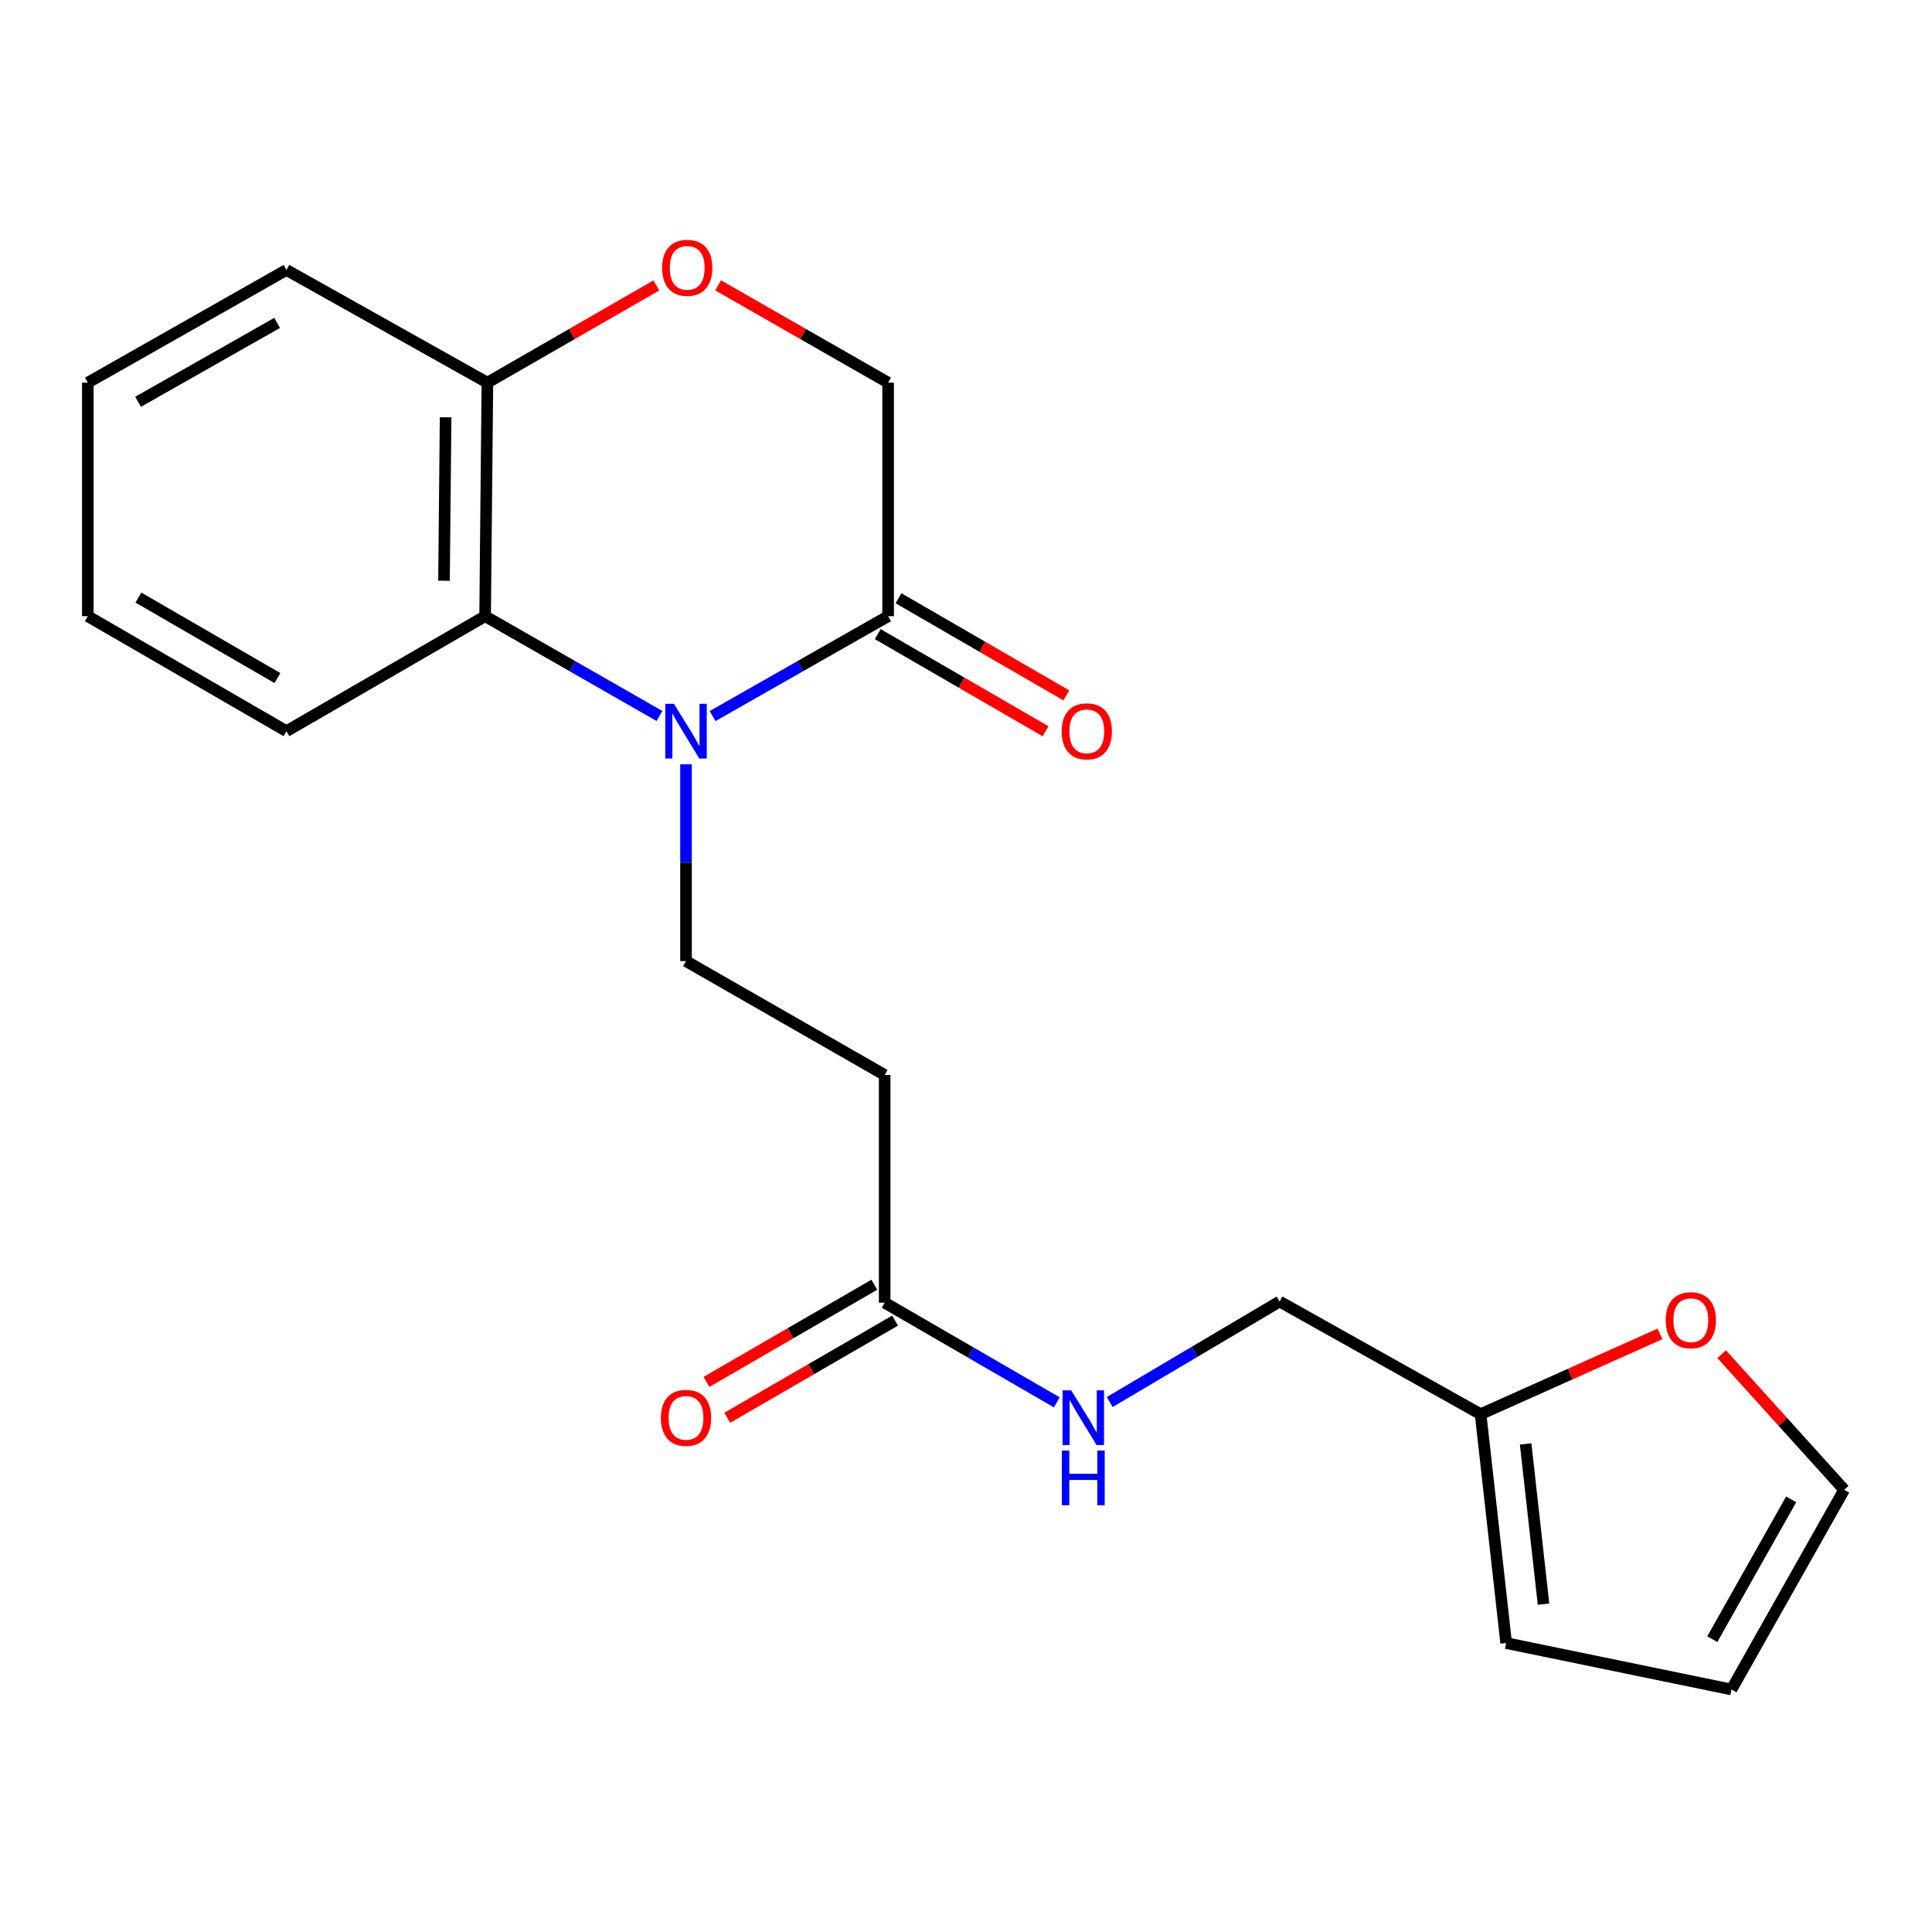 <?xml version='1.0' encoding='iso-8859-1'?>
<svg version='1.1' baseProfile='full'
              xmlns='http://www.w3.org/2000/svg'
                      xmlns:rdkit='http://www.rdkit.org/xml'
                      xmlns:xlink='http://www.w3.org/1999/xlink'
                  xml:space='preserve'
width='1000px' height='1000px' viewBox='0 0 1000 1000'>
<!-- END OF HEADER -->
<rect style='opacity:1.0;fill:#FFFFFF;stroke:none' width='1000' height='1000' x='0' y='0'> </rect>
<path class='bond-0' d='M 368.829,370.634 L 414.258,344.787' style='fill:none;fill-rule:evenodd;stroke:#0000FF;stroke-width:6px;stroke-linecap:butt;stroke-linejoin:miter;stroke-opacity:1' />
<path class='bond-0' d='M 414.258,344.787 L 459.688,318.941' style='fill:none;fill-rule:evenodd;stroke:#000000;stroke-width:6px;stroke-linecap:butt;stroke-linejoin:miter;stroke-opacity:1' />
<path class='bond-1' d='M 341.345,370.595 L 296.219,344.768' style='fill:none;fill-rule:evenodd;stroke:#0000FF;stroke-width:6px;stroke-linecap:butt;stroke-linejoin:miter;stroke-opacity:1' />
<path class='bond-1' d='M 296.219,344.768 L 251.093,318.941' style='fill:none;fill-rule:evenodd;stroke:#000000;stroke-width:6px;stroke-linecap:butt;stroke-linejoin:miter;stroke-opacity:1' />
<path class='bond-2' d='M 355.08,395.591 L 355.08,446.533' style='fill:none;fill-rule:evenodd;stroke:#0000FF;stroke-width:6px;stroke-linecap:butt;stroke-linejoin:miter;stroke-opacity:1' />
<path class='bond-2' d='M 355.08,446.533 L 355.08,497.474' style='fill:none;fill-rule:evenodd;stroke:#000000;stroke-width:6px;stroke-linecap:butt;stroke-linejoin:miter;stroke-opacity:1' />
<path class='bond-8' d='M 459.688,318.941 L 459.688,198.063' style='fill:none;fill-rule:evenodd;stroke:#000000;stroke-width:6px;stroke-linecap:butt;stroke-linejoin:miter;stroke-opacity:1' />
<path class='bond-11' d='M 454.314,328.226 L 497.744,353.362' style='fill:none;fill-rule:evenodd;stroke:#000000;stroke-width:6px;stroke-linecap:butt;stroke-linejoin:miter;stroke-opacity:1' />
<path class='bond-11' d='M 497.744,353.362 L 541.175,378.498' style='fill:none;fill-rule:evenodd;stroke:#FF0000;stroke-width:6px;stroke-linecap:butt;stroke-linejoin:miter;stroke-opacity:1' />
<path class='bond-11' d='M 465.061,309.656 L 508.492,334.792' style='fill:none;fill-rule:evenodd;stroke:#000000;stroke-width:6px;stroke-linecap:butt;stroke-linejoin:miter;stroke-opacity:1' />
<path class='bond-11' d='M 508.492,334.792 L 551.922,359.928' style='fill:none;fill-rule:evenodd;stroke:#FF0000;stroke-width:6px;stroke-linecap:butt;stroke-linejoin:miter;stroke-opacity:1' />
<path class='bond-6' d='M 251.093,318.941 L 252.273,198.063' style='fill:none;fill-rule:evenodd;stroke:#000000;stroke-width:6px;stroke-linecap:butt;stroke-linejoin:miter;stroke-opacity:1' />
<path class='bond-6' d='M 229.816,300.6 L 230.642,215.985' style='fill:none;fill-rule:evenodd;stroke:#000000;stroke-width:6px;stroke-linecap:butt;stroke-linejoin:miter;stroke-opacity:1' />
<path class='bond-17' d='M 251.093,318.941 L 148.262,378.456' style='fill:none;fill-rule:evenodd;stroke:#000000;stroke-width:6px;stroke-linecap:butt;stroke-linejoin:miter;stroke-opacity:1' />
<path class='bond-4' d='M 355.08,497.474 L 457.912,556.405' style='fill:none;fill-rule:evenodd;stroke:#000000;stroke-width:6px;stroke-linecap:butt;stroke-linejoin:miter;stroke-opacity:1' />
<path class='bond-3' d='M 339.717,147.745 L 295.995,172.904' style='fill:none;fill-rule:evenodd;stroke:#FF0000;stroke-width:6px;stroke-linecap:butt;stroke-linejoin:miter;stroke-opacity:1' />
<path class='bond-3' d='M 295.995,172.904 L 252.273,198.063' style='fill:none;fill-rule:evenodd;stroke:#000000;stroke-width:6px;stroke-linecap:butt;stroke-linejoin:miter;stroke-opacity:1' />
<path class='bond-21' d='M 371.696,147.703 L 415.692,172.883' style='fill:none;fill-rule:evenodd;stroke:#FF0000;stroke-width:6px;stroke-linecap:butt;stroke-linejoin:miter;stroke-opacity:1' />
<path class='bond-21' d='M 415.692,172.883 L 459.688,198.063' style='fill:none;fill-rule:evenodd;stroke:#000000;stroke-width:6px;stroke-linecap:butt;stroke-linejoin:miter;stroke-opacity:1' />
<path class='bond-5' d='M 457.912,556.405 L 457.912,674.267' style='fill:none;fill-rule:evenodd;stroke:#000000;stroke-width:6px;stroke-linecap:butt;stroke-linejoin:miter;stroke-opacity:1' />
<path class='bond-10' d='M 457.912,674.267 L 502.454,700.061' style='fill:none;fill-rule:evenodd;stroke:#000000;stroke-width:6px;stroke-linecap:butt;stroke-linejoin:miter;stroke-opacity:1' />
<path class='bond-10' d='M 502.454,700.061 L 546.997,725.855' style='fill:none;fill-rule:evenodd;stroke:#0000FF;stroke-width:6px;stroke-linecap:butt;stroke-linejoin:miter;stroke-opacity:1' />
<path class='bond-15' d='M 452.537,664.982 L 409.107,690.123' style='fill:none;fill-rule:evenodd;stroke:#000000;stroke-width:6px;stroke-linecap:butt;stroke-linejoin:miter;stroke-opacity:1' />
<path class='bond-15' d='M 409.107,690.123 L 365.676,715.264' style='fill:none;fill-rule:evenodd;stroke:#FF0000;stroke-width:6px;stroke-linecap:butt;stroke-linejoin:miter;stroke-opacity:1' />
<path class='bond-15' d='M 463.286,683.551 L 419.856,708.692' style='fill:none;fill-rule:evenodd;stroke:#000000;stroke-width:6px;stroke-linecap:butt;stroke-linejoin:miter;stroke-opacity:1' />
<path class='bond-15' d='M 419.856,708.692 L 376.425,733.833' style='fill:none;fill-rule:evenodd;stroke:#FF0000;stroke-width:6px;stroke-linecap:butt;stroke-linejoin:miter;stroke-opacity:1' />
<path class='bond-18' d='M 252.273,198.063 L 148.262,139.728' style='fill:none;fill-rule:evenodd;stroke:#000000;stroke-width:6px;stroke-linecap:butt;stroke-linejoin:miter;stroke-opacity:1' />
<path class='bond-7' d='M 766.357,731.982 L 662.322,673.659' style='fill:none;fill-rule:evenodd;stroke:#000000;stroke-width:6px;stroke-linecap:butt;stroke-linejoin:miter;stroke-opacity:1' />
<path class='bond-9' d='M 766.357,731.982 L 812.775,711.201' style='fill:none;fill-rule:evenodd;stroke:#000000;stroke-width:6px;stroke-linecap:butt;stroke-linejoin:miter;stroke-opacity:1' />
<path class='bond-9' d='M 812.775,711.201 L 859.192,690.421' style='fill:none;fill-rule:evenodd;stroke:#FF0000;stroke-width:6px;stroke-linecap:butt;stroke-linejoin:miter;stroke-opacity:1' />
<path class='bond-12' d='M 766.357,731.982 L 779.588,850.452' style='fill:none;fill-rule:evenodd;stroke:#000000;stroke-width:6px;stroke-linecap:butt;stroke-linejoin:miter;stroke-opacity:1' />
<path class='bond-12' d='M 789.665,747.371 L 798.926,830.3' style='fill:none;fill-rule:evenodd;stroke:#000000;stroke-width:6px;stroke-linecap:butt;stroke-linejoin:miter;stroke-opacity:1' />
<path class='bond-13' d='M 891.132,700.925 L 922.839,736.008' style='fill:none;fill-rule:evenodd;stroke:#FF0000;stroke-width:6px;stroke-linecap:butt;stroke-linejoin:miter;stroke-opacity:1' />
<path class='bond-13' d='M 922.839,736.008 L 954.545,771.09' style='fill:none;fill-rule:evenodd;stroke:#000000;stroke-width:6px;stroke-linecap:butt;stroke-linejoin:miter;stroke-opacity:1' />
<path class='bond-16' d='M 574.399,725.691 L 618.361,699.675' style='fill:none;fill-rule:evenodd;stroke:#0000FF;stroke-width:6px;stroke-linecap:butt;stroke-linejoin:miter;stroke-opacity:1' />
<path class='bond-16' d='M 618.361,699.675 L 662.322,673.659' style='fill:none;fill-rule:evenodd;stroke:#000000;stroke-width:6px;stroke-linecap:butt;stroke-linejoin:miter;stroke-opacity:1' />
<path class='bond-14' d='M 779.588,850.452 L 896.21,874.47' style='fill:none;fill-rule:evenodd;stroke:#000000;stroke-width:6px;stroke-linecap:butt;stroke-linejoin:miter;stroke-opacity:1' />
<path class='bond-23' d='M 954.545,771.09 L 896.21,874.47' style='fill:none;fill-rule:evenodd;stroke:#000000;stroke-width:6px;stroke-linecap:butt;stroke-linejoin:miter;stroke-opacity:1' />
<path class='bond-23' d='M 927.109,776.053 L 886.275,848.419' style='fill:none;fill-rule:evenodd;stroke:#000000;stroke-width:6px;stroke-linecap:butt;stroke-linejoin:miter;stroke-opacity:1' />
<path class='bond-19' d='M 148.262,378.456 L 45.455,318.941' style='fill:none;fill-rule:evenodd;stroke:#000000;stroke-width:6px;stroke-linecap:butt;stroke-linejoin:miter;stroke-opacity:1' />
<path class='bond-19' d='M 143.59,350.96 L 71.625,309.3' style='fill:none;fill-rule:evenodd;stroke:#000000;stroke-width:6px;stroke-linecap:butt;stroke-linejoin:miter;stroke-opacity:1' />
<path class='bond-22' d='M 148.262,139.728 L 45.455,198.063' style='fill:none;fill-rule:evenodd;stroke:#000000;stroke-width:6px;stroke-linecap:butt;stroke-linejoin:miter;stroke-opacity:1' />
<path class='bond-22' d='M 143.429,167.139 L 71.464,207.974' style='fill:none;fill-rule:evenodd;stroke:#000000;stroke-width:6px;stroke-linecap:butt;stroke-linejoin:miter;stroke-opacity:1' />
<path class='bond-20' d='M 45.455,318.941 L 45.455,198.063' style='fill:none;fill-rule:evenodd;stroke:#000000;stroke-width:6px;stroke-linecap:butt;stroke-linejoin:miter;stroke-opacity:1' />
<path  class='atom-0' d='M 348.82 364.296
L 358.1 379.296
Q 359.02 380.776, 360.5 383.456
Q 361.98 386.136, 362.06 386.296
L 362.06 364.296
L 365.82 364.296
L 365.82 392.616
L 361.94 392.616
L 351.98 376.216
Q 350.82 374.296, 349.58 372.096
Q 348.38 369.896, 348.02 369.216
L 348.02 392.616
L 344.34 392.616
L 344.34 364.296
L 348.82 364.296
' fill='#0000FF'/>
<path  class='atom-4' d='M 342.7 138.628
Q 342.7 131.828, 346.06 128.028
Q 349.42 124.228, 355.7 124.228
Q 361.98 124.228, 365.34 128.028
Q 368.7 131.828, 368.7 138.628
Q 368.7 145.508, 365.3 149.428
Q 361.9 153.308, 355.7 153.308
Q 349.46 153.308, 346.06 149.428
Q 342.7 145.548, 342.7 138.628
M 355.7 150.108
Q 360.02 150.108, 362.34 147.228
Q 364.7 144.308, 364.7 138.628
Q 364.7 133.068, 362.34 130.268
Q 360.02 127.428, 355.7 127.428
Q 351.38 127.428, 349.02 130.228
Q 346.7 133.028, 346.7 138.628
Q 346.7 144.348, 349.02 147.228
Q 351.38 150.108, 355.7 150.108
' fill='#FF0000'/>
<path  class='atom-10' d='M 862.172 683.346
Q 862.172 676.546, 865.532 672.746
Q 868.892 668.946, 875.172 668.946
Q 881.452 668.946, 884.812 672.746
Q 888.172 676.546, 888.172 683.346
Q 888.172 690.226, 884.772 694.146
Q 881.372 698.026, 875.172 698.026
Q 868.932 698.026, 865.532 694.146
Q 862.172 690.266, 862.172 683.346
M 875.172 694.826
Q 879.492 694.826, 881.812 691.946
Q 884.172 689.026, 884.172 683.346
Q 884.172 677.786, 881.812 674.986
Q 879.492 672.146, 875.172 672.146
Q 870.852 672.146, 868.492 674.946
Q 866.172 677.746, 866.172 683.346
Q 866.172 689.066, 868.492 691.946
Q 870.852 694.826, 875.172 694.826
' fill='#FF0000'/>
<path  class='atom-11' d='M 554.447 719.634
L 563.727 734.634
Q 564.647 736.114, 566.127 738.794
Q 567.607 741.474, 567.687 741.634
L 567.687 719.634
L 571.447 719.634
L 571.447 747.954
L 567.567 747.954
L 557.607 731.554
Q 556.447 729.634, 555.207 727.434
Q 554.007 725.234, 553.647 724.554
L 553.647 747.954
L 549.967 747.954
L 549.967 719.634
L 554.447 719.634
' fill='#0000FF'/>
<path  class='atom-11' d='M 549.627 750.786
L 553.467 750.786
L 553.467 762.826
L 567.947 762.826
L 567.947 750.786
L 571.787 750.786
L 571.787 779.106
L 567.947 779.106
L 567.947 766.026
L 553.467 766.026
L 553.467 779.106
L 549.627 779.106
L 549.627 750.786
' fill='#0000FF'/>
<path  class='atom-12' d='M 549.519 378.536
Q 549.519 371.736, 552.879 367.936
Q 556.239 364.136, 562.519 364.136
Q 568.799 364.136, 572.159 367.936
Q 575.519 371.736, 575.519 378.536
Q 575.519 385.416, 572.119 389.336
Q 568.719 393.216, 562.519 393.216
Q 556.279 393.216, 552.879 389.336
Q 549.519 385.456, 549.519 378.536
M 562.519 390.016
Q 566.839 390.016, 569.159 387.136
Q 571.519 384.216, 571.519 378.536
Q 571.519 372.976, 569.159 370.176
Q 566.839 367.336, 562.519 367.336
Q 558.199 367.336, 555.839 370.136
Q 553.519 372.936, 553.519 378.536
Q 553.519 384.256, 555.839 387.136
Q 558.199 390.016, 562.519 390.016
' fill='#FF0000'/>
<path  class='atom-16' d='M 342.08 733.874
Q 342.08 727.074, 345.44 723.274
Q 348.8 719.474, 355.08 719.474
Q 361.36 719.474, 364.72 723.274
Q 368.08 727.074, 368.08 733.874
Q 368.08 740.754, 364.68 744.674
Q 361.28 748.554, 355.08 748.554
Q 348.84 748.554, 345.44 744.674
Q 342.08 740.794, 342.08 733.874
M 355.08 745.354
Q 359.4 745.354, 361.72 742.474
Q 364.08 739.554, 364.08 733.874
Q 364.08 728.314, 361.72 725.514
Q 359.4 722.674, 355.08 722.674
Q 350.76 722.674, 348.4 725.474
Q 346.08 728.274, 346.08 733.874
Q 346.08 739.594, 348.4 742.474
Q 350.76 745.354, 355.08 745.354
' fill='#FF0000'/>
</svg>

